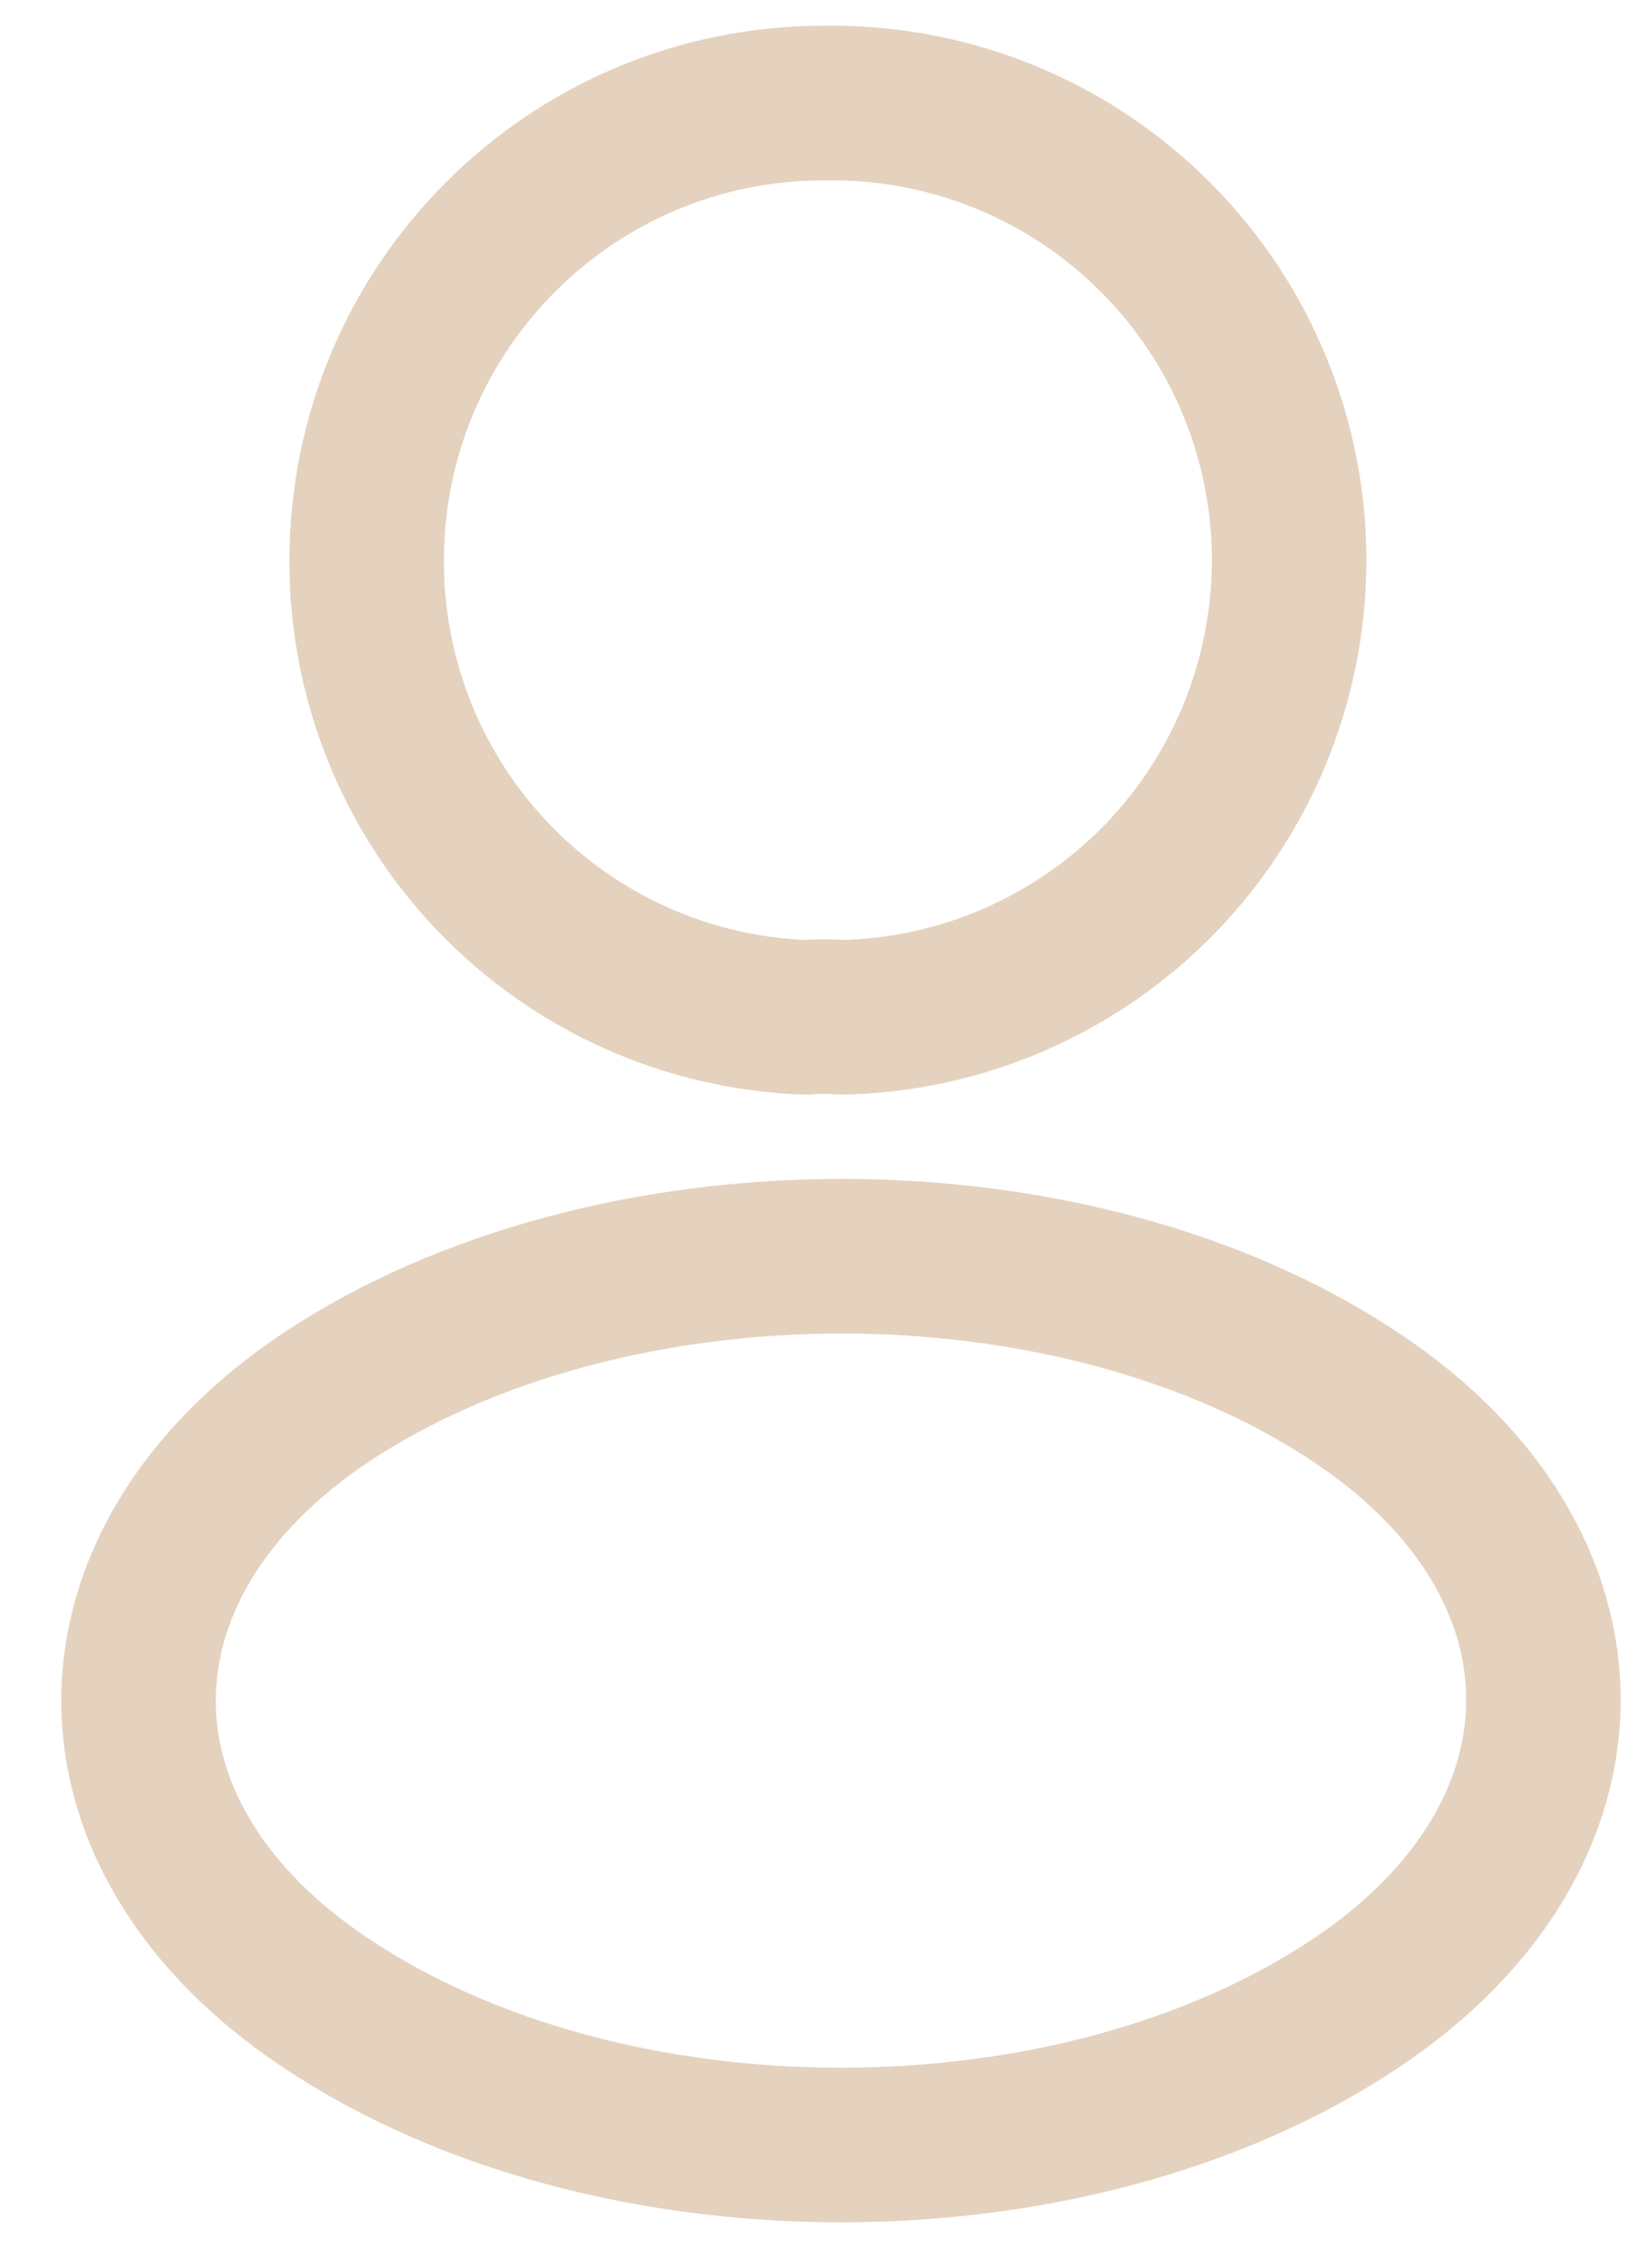 <svg width="16" height="22" viewBox="0 0 16 22" fill="none" xmlns="http://www.w3.org/2000/svg">
<path d="M8.16 9.87C8.06 9.86 7.94 9.86 7.83 9.87C6.682 9.831 5.595 9.347 4.798 8.52C4.001 7.693 3.557 6.589 3.56 5.44C3.56 2.99 5.54 1 8 1C8.582 0.99 9.161 1.094 9.703 1.307C10.245 1.52 10.74 1.838 11.159 2.243C11.579 2.647 11.914 3.13 12.147 3.664C12.379 4.198 12.505 4.773 12.515 5.355C12.525 5.938 12.421 6.516 12.208 7.059C11.995 7.601 11.677 8.095 11.273 8.515C10.868 8.934 10.385 9.269 9.851 9.502C9.317 9.735 8.742 9.86 8.16 9.87ZM3.16 13.56C0.74 15.18 0.74 17.82 3.16 19.43C5.91 21.27 10.42 21.27 13.17 19.43C15.59 17.81 15.59 15.17 13.17 13.56C10.43 11.73 5.92 11.73 3.16 13.56Z" stroke="#E4D2BF" stroke-width="1.5" stroke-linecap="round" stroke-linejoin="round"/>
</svg>
